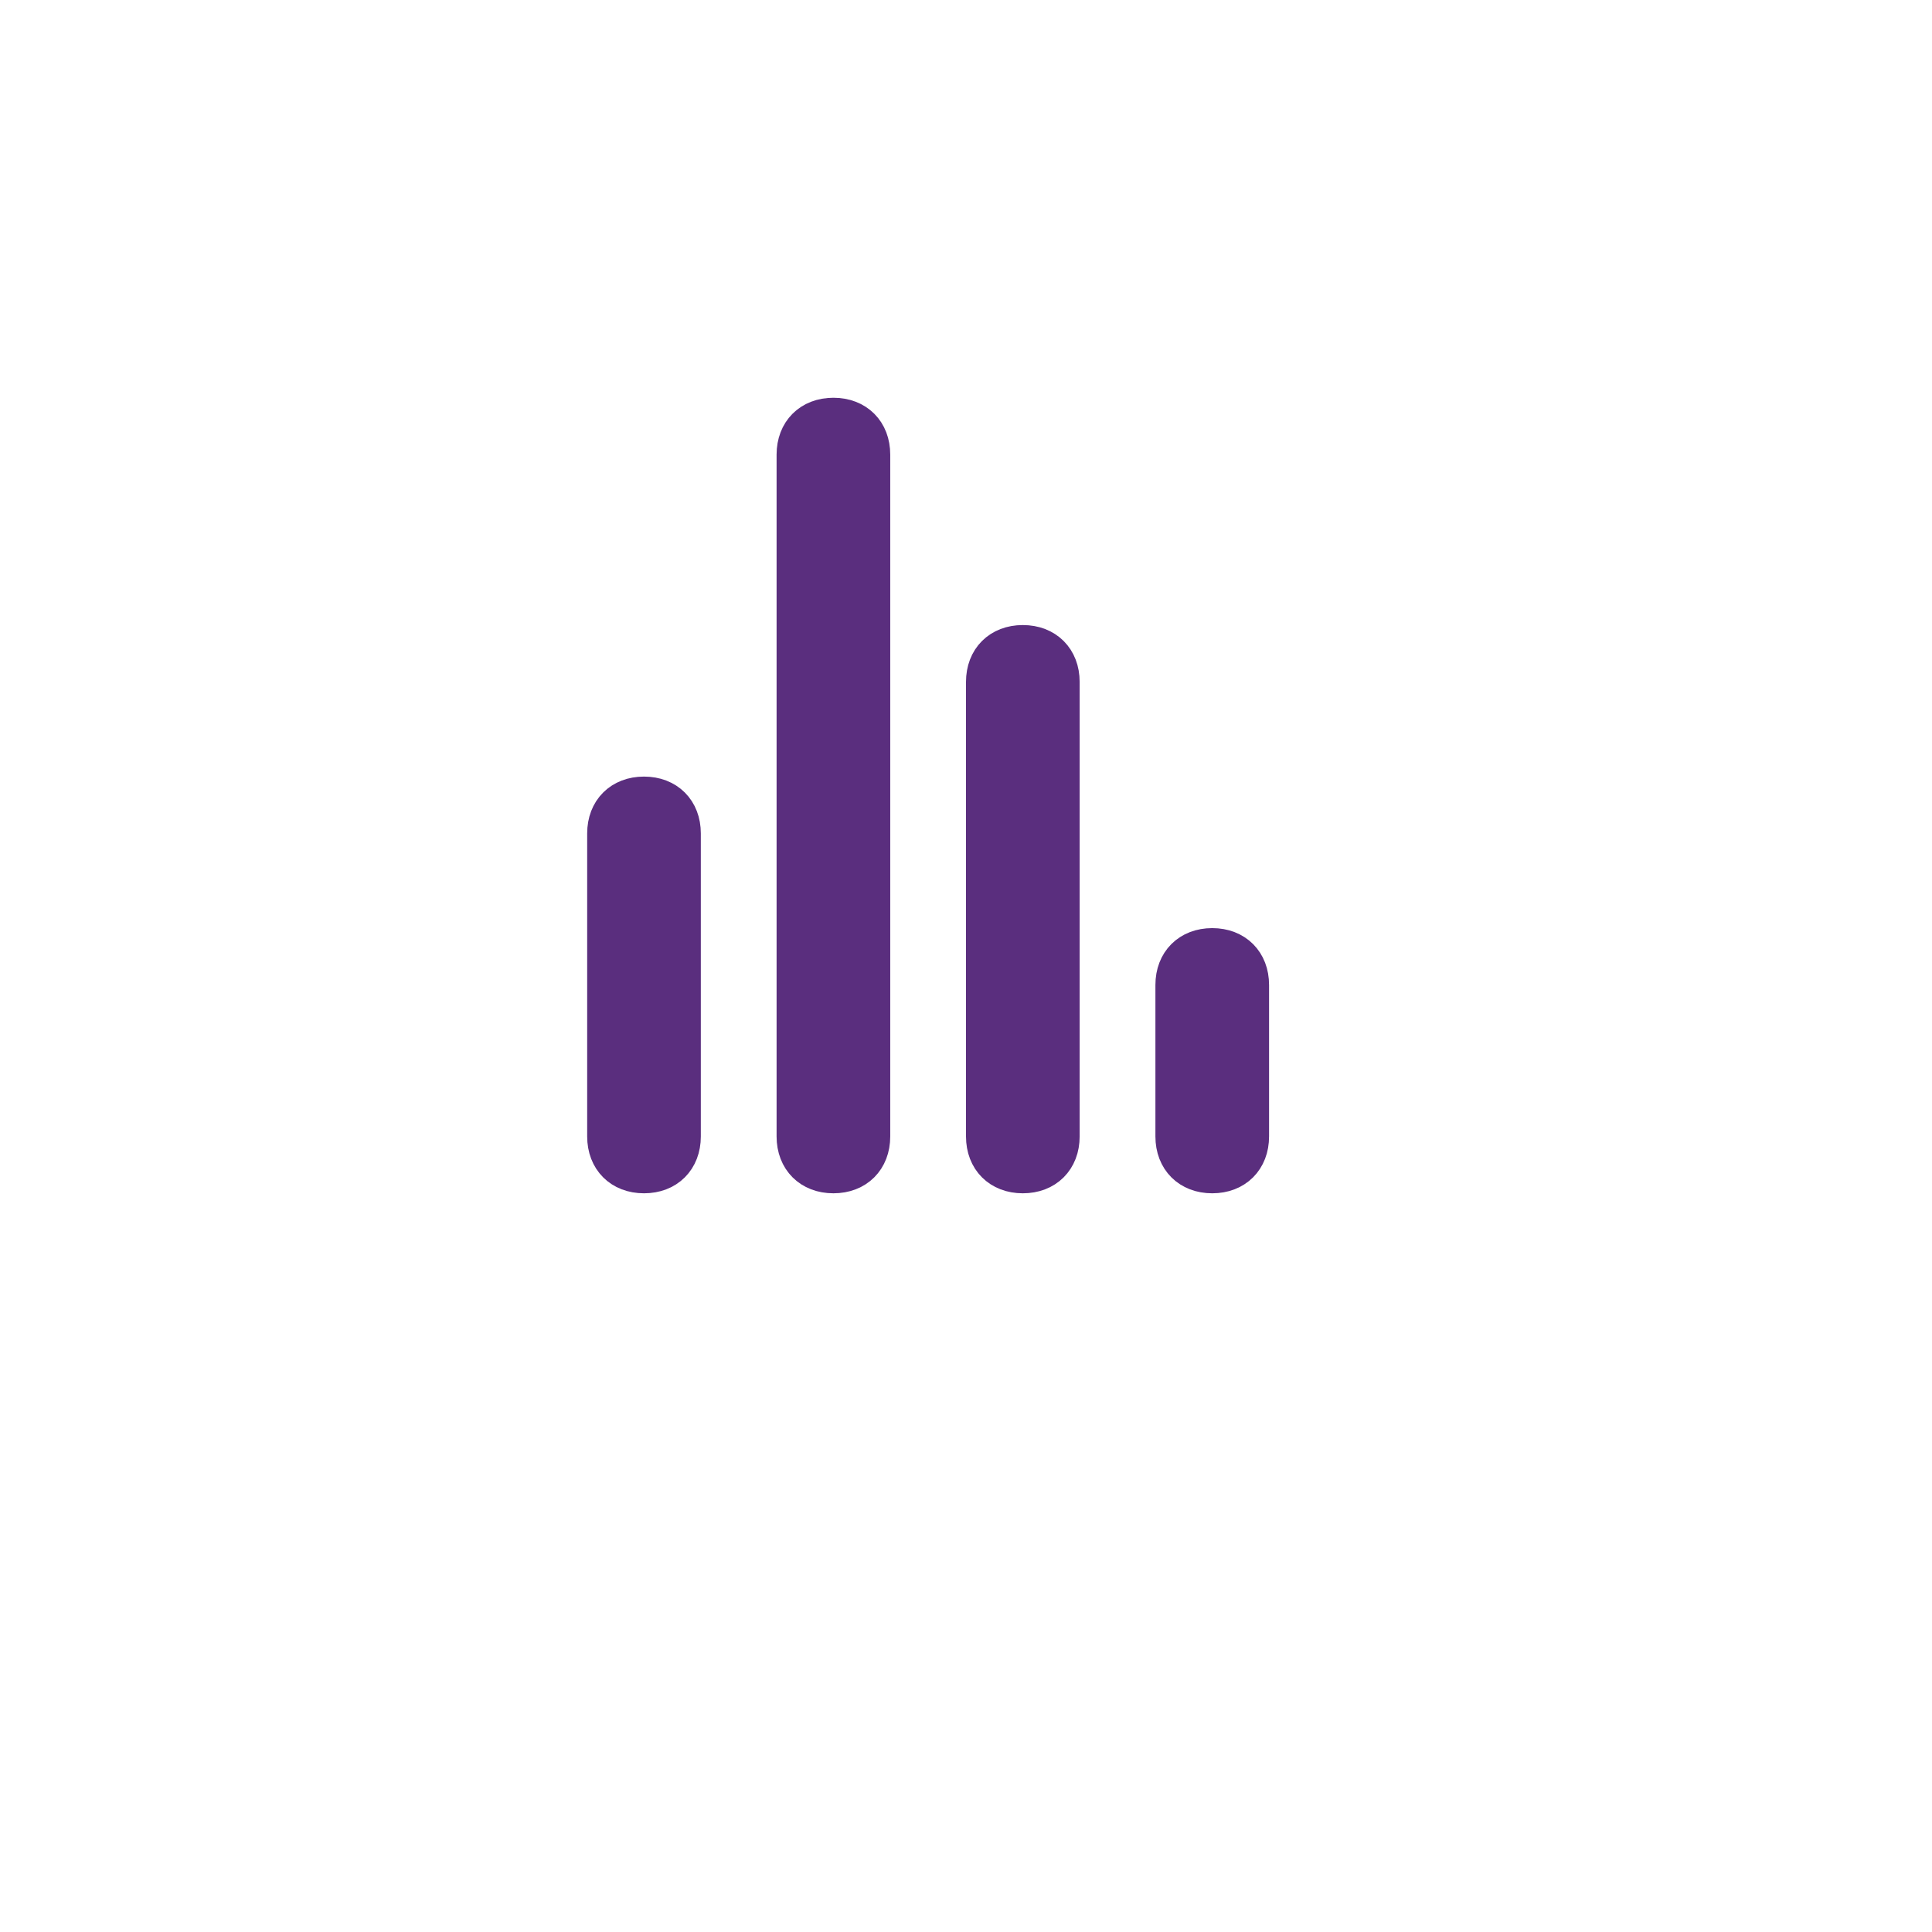 <svg width="51" height="51" viewBox="0 0 51 51" fill="none" xmlns="http://www.w3.org/2000/svg">
<g filter="url(#filter0_d_3340_2156)">
<circle cx="25.214" cy="21.214" r="21.214" fill="white"/>
</g>
<path d="M22 11C21.4 11 21 11.4 21 12V30C21 30.6 21.4 31 22 31C22.6 31 23 30.6 23 30V12C23 11.4 22.6 11 22 11ZM17 21C16.4 21 16 21.4 16 22V30C16 30.6 16.4 31 17 31C17.6 31 18 30.6 18 30V22C18 21.4 17.6 21 17 21ZM27 17C26.4 17 26 17.4 26 18V30C26 30.6 26.4 31 27 31C27.6 31 28 30.6 28 30V18C28 17.4 27.6 17 27 17ZM32 25C31.4 25 31 25.4 31 26V30C31 30.6 31.4 31 32 31C32.6 31 33 30.6 33 30V26C33 25.4 32.6 25 32 25Z" fill="#5A2E7E" stroke="#5A2E7E"/>
<defs>
<filter id="filter0_d_3340_2156" x="0" y="0" width="50.428" height="50.429" filterUnits="userSpaceOnUse" color-interpolation-filters="sRGB">
<feFlood flood-opacity="0" result="BackgroundImageFix"/>
<feColorMatrix in="SourceAlpha" type="matrix" values="0 0 0 0 0 0 0 0 0 0 0 0 0 0 0 0 0 0 127 0" result="hardAlpha"/>
<feOffset dy="4"/>
<feGaussianBlur stdDeviation="2"/>
<feComposite in2="hardAlpha" operator="out"/>
<feColorMatrix type="matrix" values="0 0 0 0 0 0 0 0 0 0 0 0 0 0 0 0 0 0 0.25 0"/>
<feBlend mode="normal" in2="BackgroundImageFix" result="effect1_dropShadow_3340_2156"/>
<feBlend mode="normal" in="SourceGraphic" in2="effect1_dropShadow_3340_2156" result="shape"/>
</filter>
</defs>
</svg>

